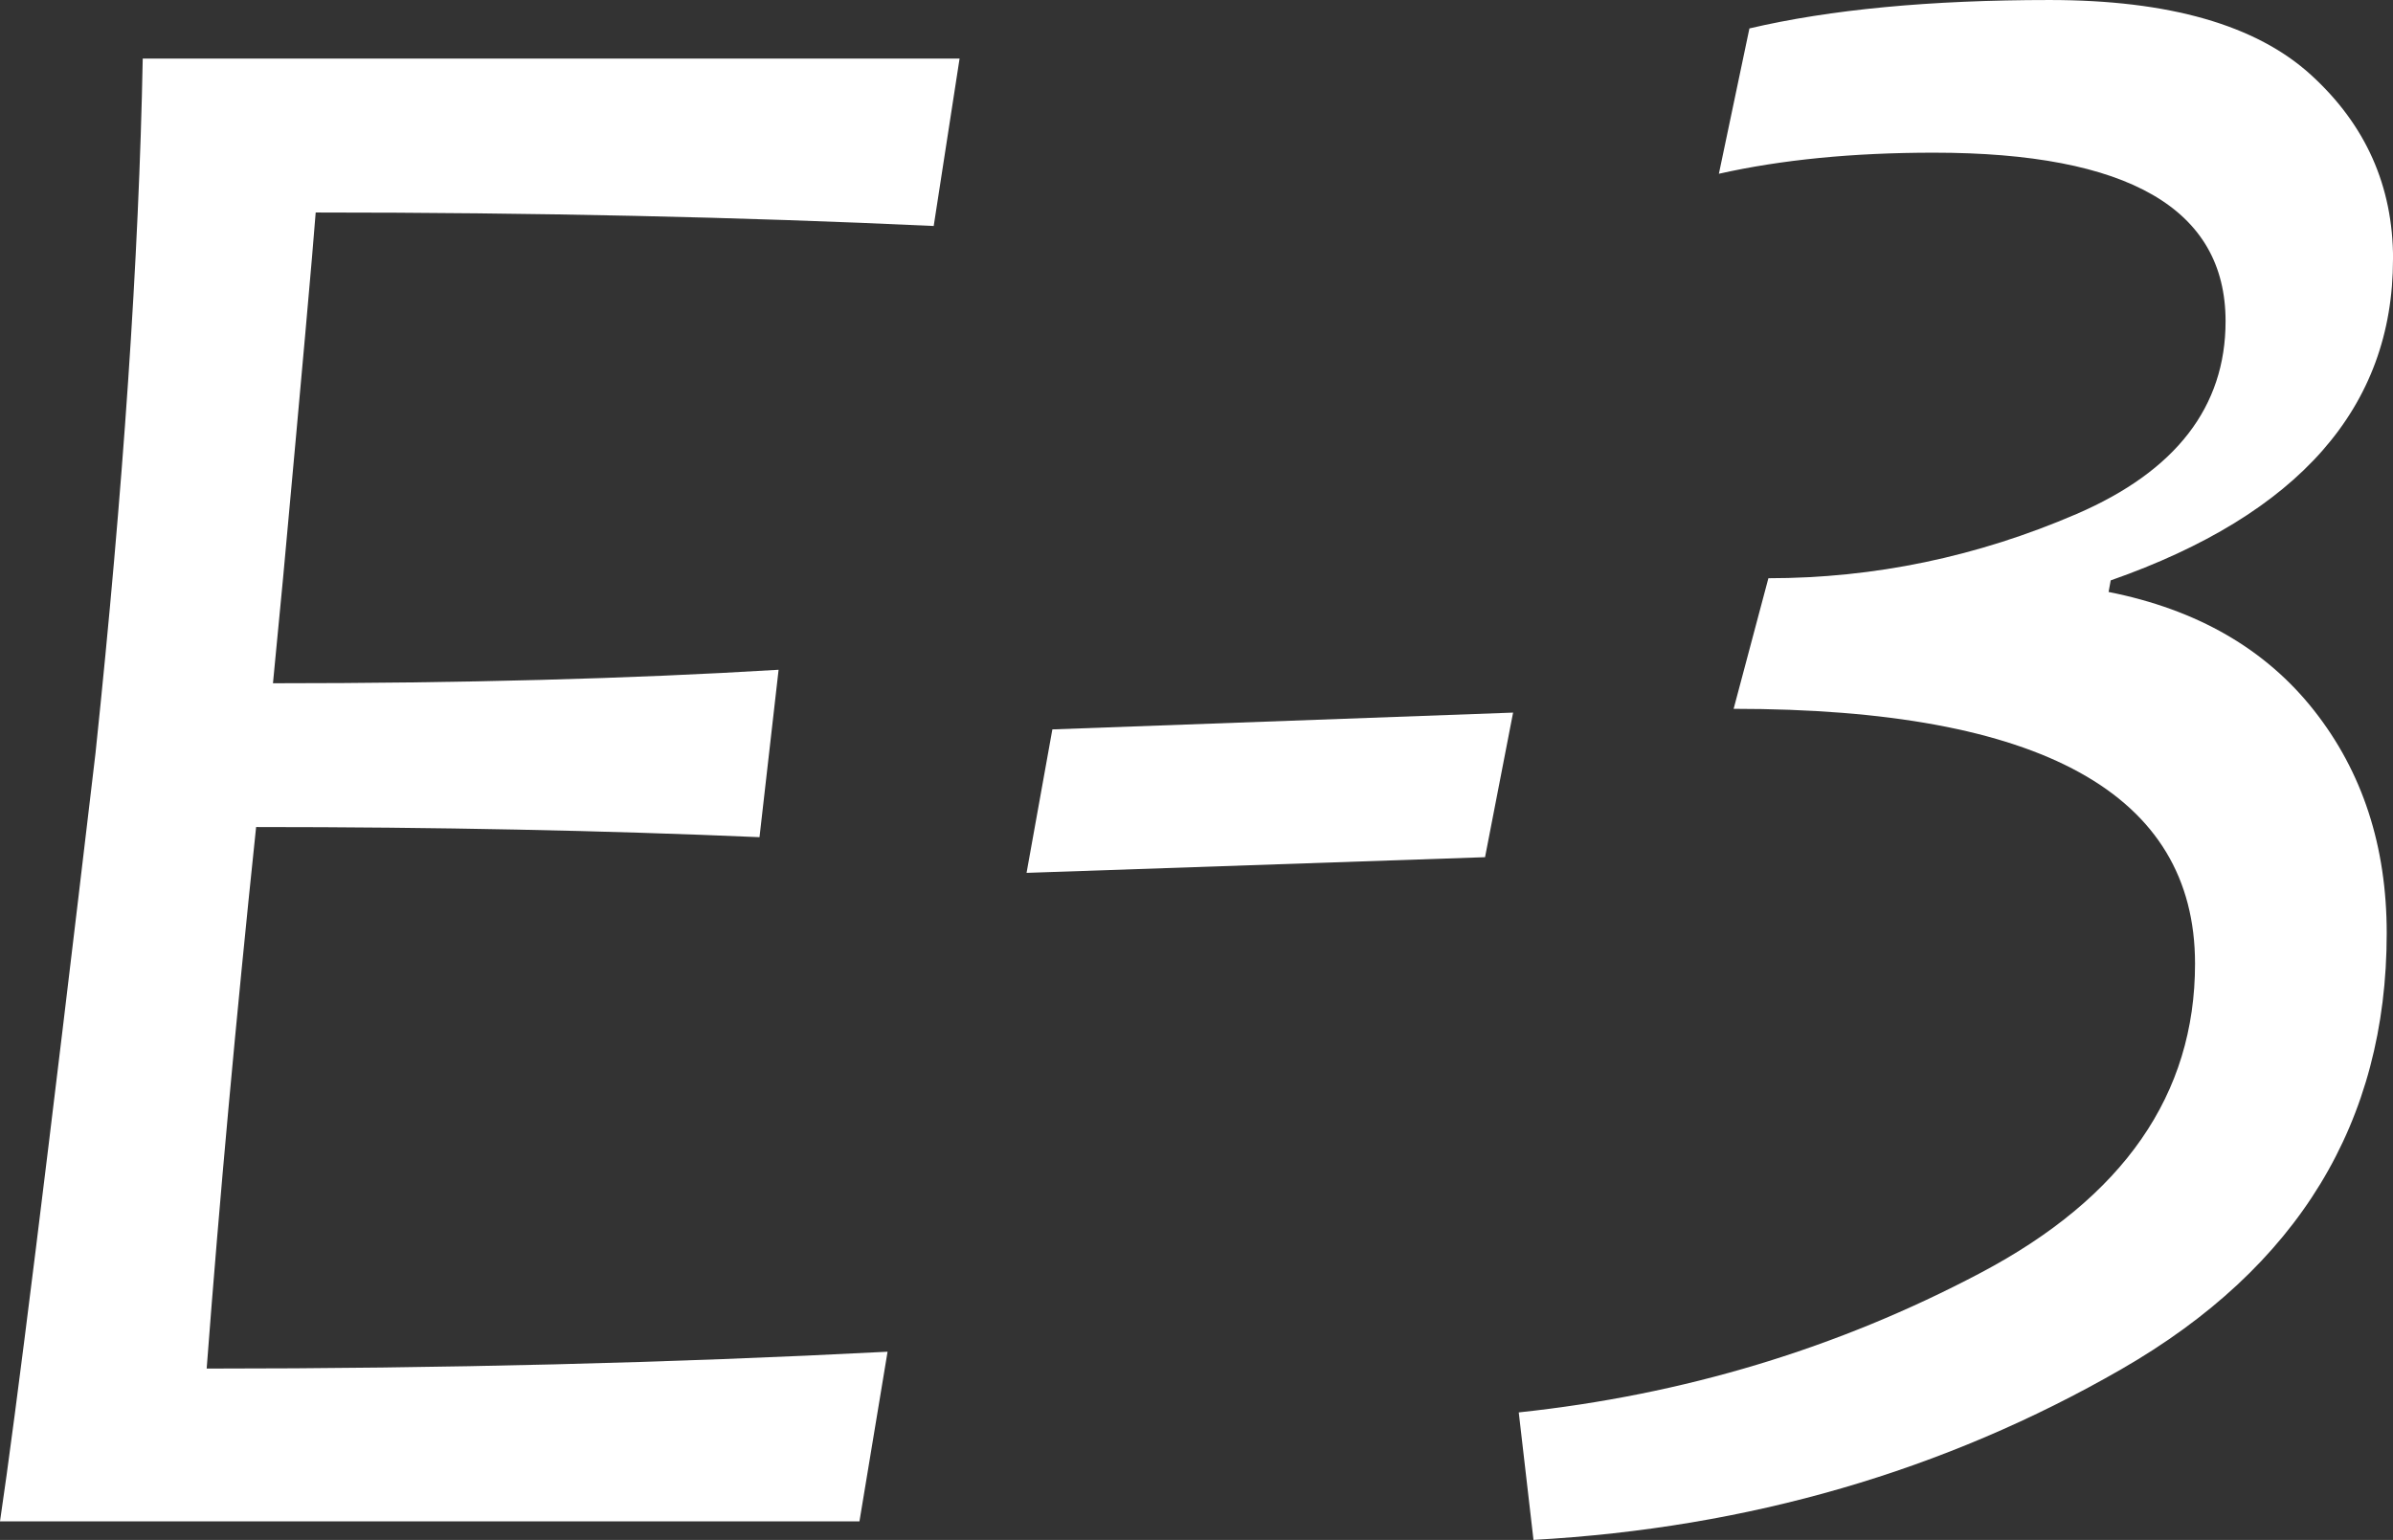 <?xml version="1.0" encoding="UTF-8"?><svg id="b" xmlns="http://www.w3.org/2000/svg" width="38.477" height="24.763" viewBox="0 0 38.477 24.763"><rect x="0" y="0" width="38.477" height="24.763" fill="#333333" stroke="none"/><g id="c"><path d="M15.429.942l-.416,2.692c-3.107-.145-6.42-.217-9.937-.217-.048.639-.223,2.596-.524,5.872l-.163,1.698c3.035,0,5.745-.072,8.13-.217l-.307,2.692c-2.505-.108-5.203-.163-8.094-.163-.325,3.096-.59,5.998-.795,8.708,3.806,0,7.455-.09,10.948-.271l-.452,2.728H0c.253-1.697.765-5.817,1.536-12.357.445-4.239.698-7.961.759-11.165h13.134Z" fill="#fff" stroke-width="0"/><path d="M38.477,4.167c0,2.383-1.513,4.105-4.539,5.166l-.034.186c1.423.282,2.524.917,3.303,1.905s1.169,2.182,1.169,3.582c0,3.038-1.423,5.375-4.268,7.012s-5.996,2.552-9.451,2.744l-.237-2.05c2.654-.282,5.13-1.03,7.426-2.244,2.3-1.214,3.448-2.871,3.448-4.971,0-2.733-2.473-4.099-7.419-4.099l.559-2.1c1.705,0,3.356-.344,4.955-1.033,1.596-.689,2.396-1.722,2.396-3.1,0-1.807-1.564-2.71-4.692-2.71-1.299,0-2.45.113-3.455.339l.491-2.337c1.299-.305,2.908-.457,4.827-.457s3.32.401,4.201,1.203c.881.802,1.321,1.79,1.321,2.964Z" fill="#fff" stroke-width="0"/><path d="M24.329,11.459l-.451,2.325-7.372.252.415-2.307,7.408-.27Z" fill="#fff" stroke-width="0"/></g></svg>